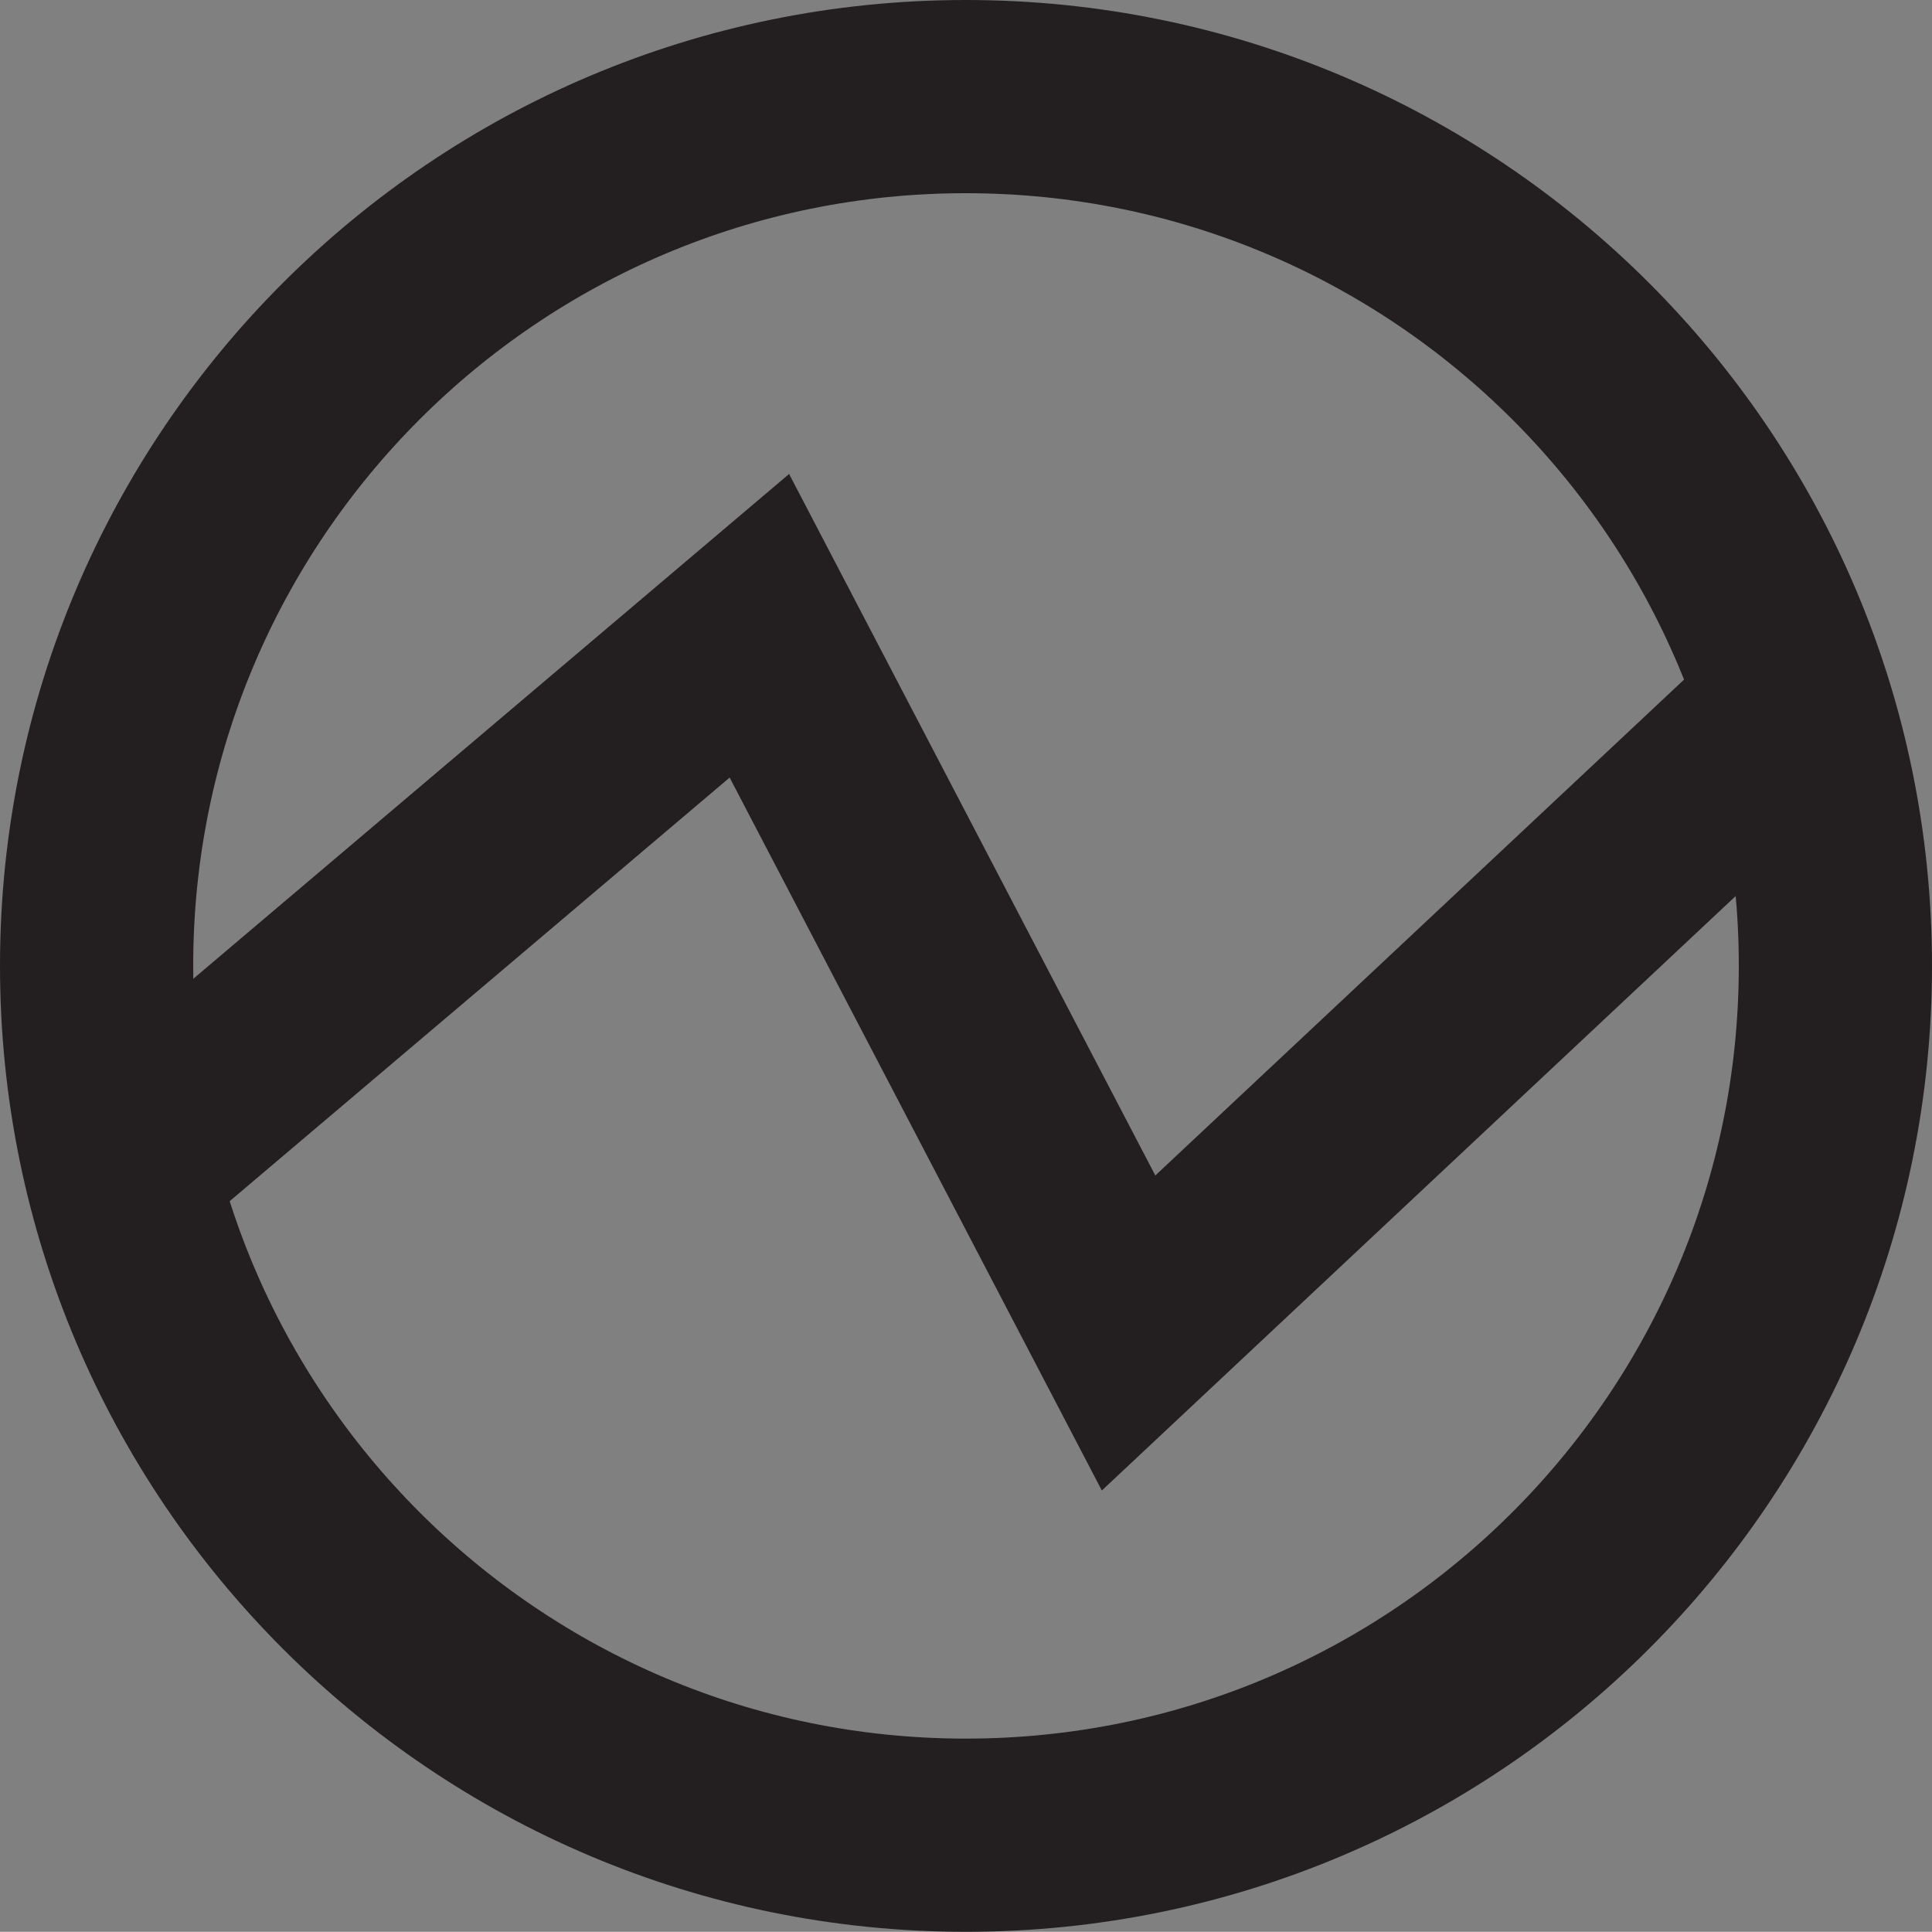 <?xml version="1.0" encoding="UTF-8"?><!-- Generator: Adobe Illustrator 12.0.0, SVG Export Plug-In . SVG Version: 6.00 Build 51448)  --><!DOCTYPE svg PUBLIC "-//W3C//DTD SVG 1.1//EN" "http://www.w3.org/Graphics/SVG/1.1/DTD/svg11.dtd">
<svg xmlns="http://www.w3.org/2000/svg" xmlns:xlink="http://www.w3.org/1999/xlink" version="1.1" id="checkmark_x5F_outline" width="20" height="19.998" viewBox="0 0 20 19.998" overflow="visible" enable-background="new 0 0 20 19.998" xml:space="preserve" preserveAspectRatio="xMidYMid meet" zoomAndPan="magnify" contentScriptType="application/ecmascript" contentStyleType="text/css">
<rect x="0" y="0" width="20" height="19.998" fill="#808080" stroke="none"/>
<g>
	<path fill="none" stroke="#231F20" stroke-width="2" d="M19,9.998c0,4.971-4.033,9-9.002,9c-4.967,0-8.998-4.029-8.998-9   S5.031,1,9.998,1C14.967,1,19,5.027,19,9.998z"/>
	<path fill="none" stroke="#FFFFFF" stroke-width="2" d="M11.894,2.943"/>
	<polyline fill="none" stroke="#231F20" stroke-width="2" points="18.166,7.719 11.683,13.799 7.861,6.478 1.616,11.769  "/>
</g>
</svg>